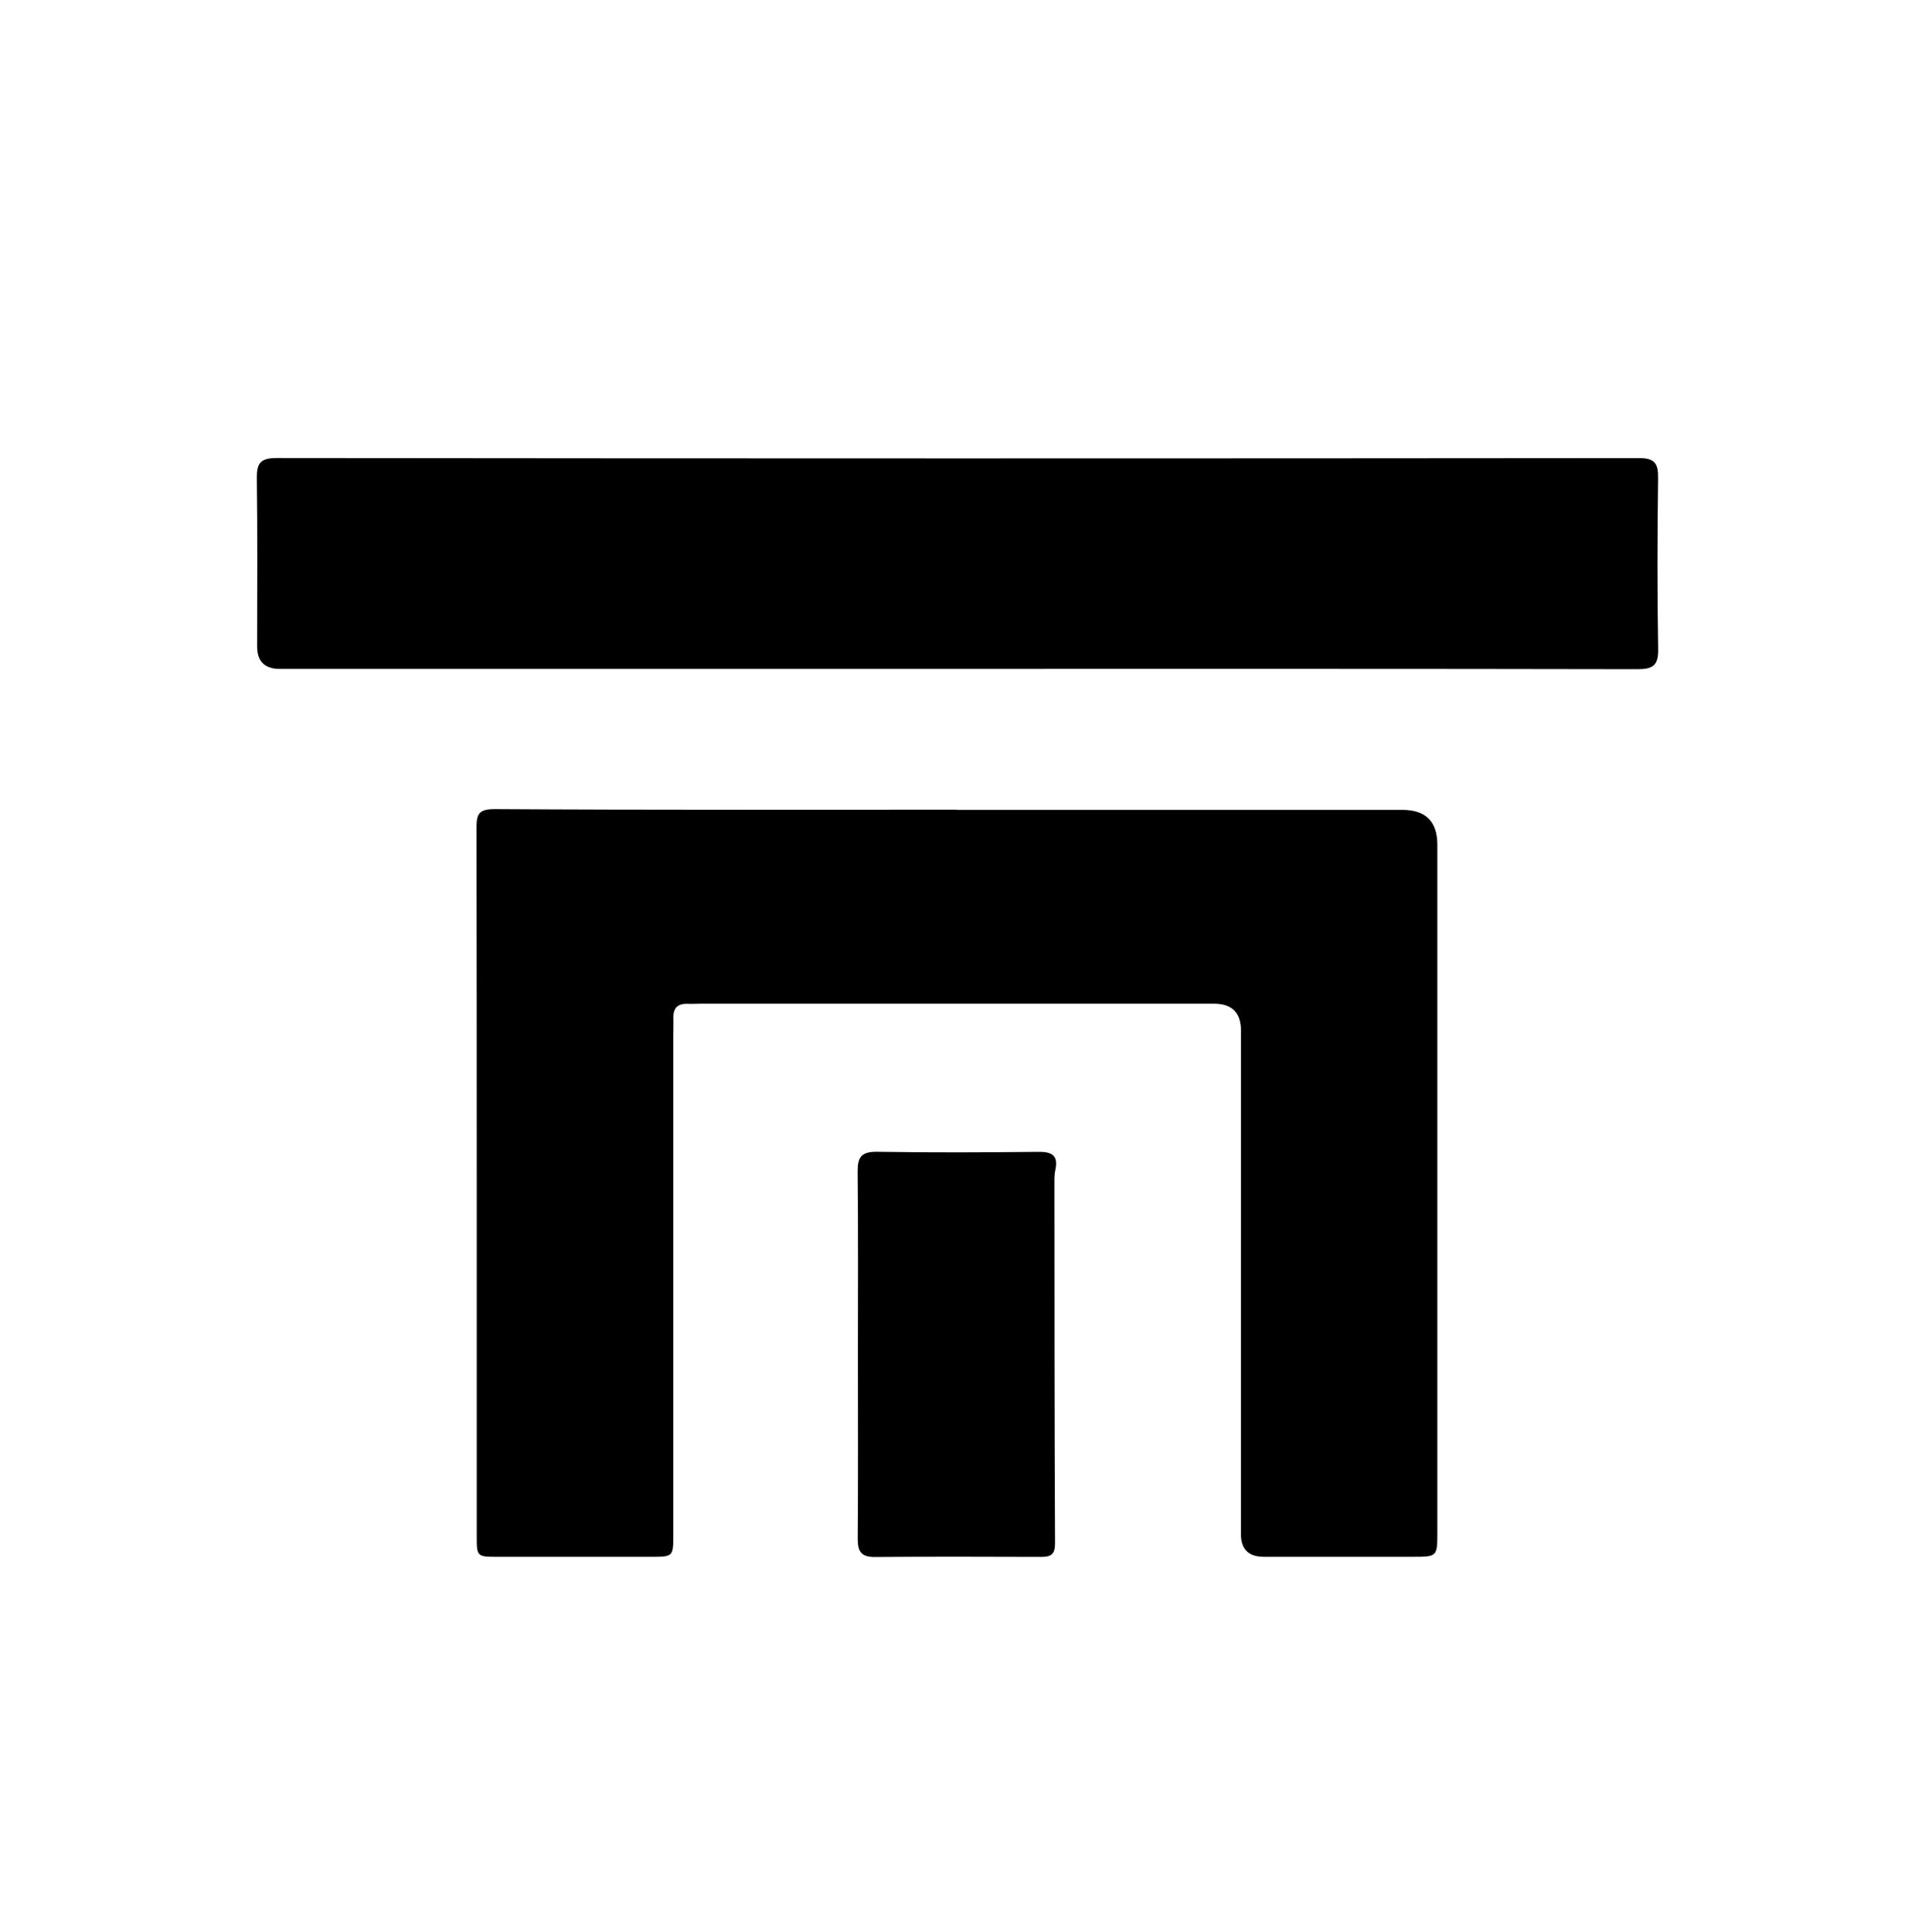 <?xml version="1.0" encoding="UTF-8"?>
<svg id="Layer_1" xmlns="http://www.w3.org/2000/svg" viewBox="0 0 1738.6 1754.24">
  <path d="M868.53,735.21c134.89,0,269.78.01,404.68,0q31.74,0,31.74,31.76c0,207.88,0,415.77,0,623.65,0,22.53-.07,22.67-22.14,22.69-45.12.05-90.25.02-135.37,0q-20.81-.01-20.84-20.54c.01-152.32.05-304.64.06-456.96q0-24.61-24.35-24.63c-155.05-.02-310.11-.03-465.16-.03-4.32,0-8.65.29-12.96.13-9.2-.34-13.13,4.14-12.83,13.09.18,5.26-.06,10.54-.06,15.8,0,150.88,0,301.77,0,452.65,0,20.44,0,20.49-20.73,20.51-46.08.03-92.17.04-138.25,0-19.42-.02-19.49-.09-19.49-18.81,0-214.11.09-428.22-.2-642.33-.02-12.74,1.4-17.76,16.88-17.66,139.67.87,279.35.51,419.02.51v.2Z"/>
  <path d="M868.85,607.26c-204.94,0-409.88.01-614.81,0q-20.53,0-20.57-20.26c-.02-50.76.42-101.53-.28-152.29-.19-13.75,2.61-18.93,18-18.91,412.27.45,824.55.43,1236.83.06,14.44-.01,17.51,4.9,17.33,18.17-.67,51.71-.82,103.45.07,155.15.26,14.92-4.69,18.36-18.87,18.33-205.9-.41-411.79-.28-617.69-.27Z"/>
  <path d="M778.91,1229.13c-.01-55.04.32-110.07-.25-165.1-.14-13.19,3.04-18.68,17.52-18.45,48.91.78,97.84.56,146.76.06,12.67-.13,17.98,3.69,15.13,16.69-1.01,4.61-.8,9.52-.8,14.3.07,108.15.05,216.31.56,324.46.05,10.11-3.78,12.32-12.52,12.3-50.36-.16-100.72-.31-151.08.09-12.16.1-15.57-4.92-15.49-16.37.4-55.99.18-111.98.17-167.98Z"/>
</svg>